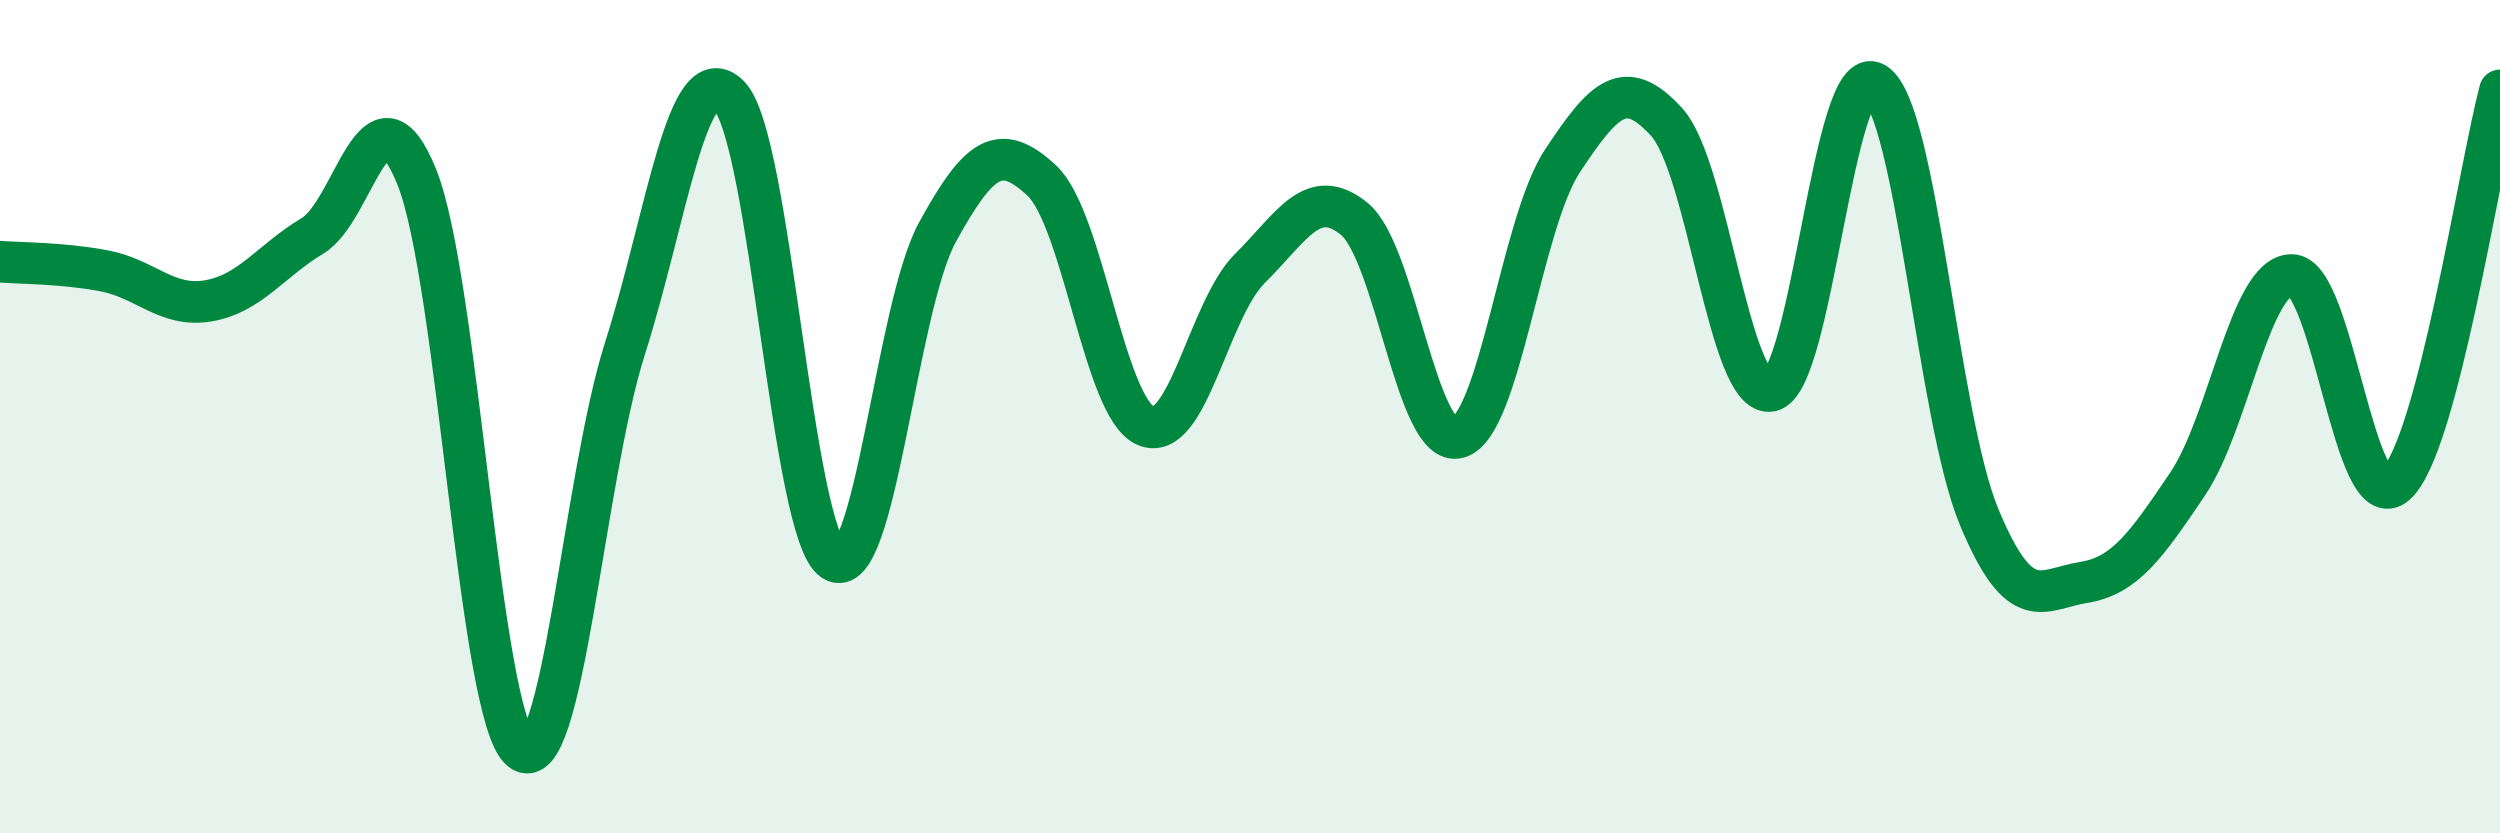 
    <svg width="60" height="20" viewBox="0 0 60 20" xmlns="http://www.w3.org/2000/svg">
      <path
        d="M 0,6.28 C 0.5,6.32 1.5,6.31 2.5,6.5 C 3.5,6.69 4,7.39 5,7.22 C 6,7.05 6.5,6.26 7.5,5.66 C 8.5,5.06 9,1.77 10,4.24 C 11,6.71 11.5,17.18 12.5,18 C 13.5,18.82 14,11.5 15,8.36 C 16,5.22 16.5,1.28 17.5,2.3 C 18.5,3.32 19,12.8 20,13.45 C 21,14.1 21.5,7.39 22.5,5.57 C 23.5,3.75 24,3.4 25,4.33 C 26,5.26 26.5,9.8 27.5,10.22 C 28.5,10.64 29,7.43 30,6.44 C 31,5.45 31.5,4.44 32.5,5.25 C 33.5,6.06 34,10.78 35,10.5 C 36,10.22 36.5,5.37 37.5,3.86 C 38.5,2.35 39,1.83 40,2.93 C 41,4.03 41.5,9.57 42.5,9.38 C 43.5,9.19 44,1.39 45,2 C 46,2.61 46.5,10.01 47.5,12.41 C 48.5,14.81 49,14.14 50,13.98 C 51,13.82 51.5,13.1 52.5,11.62 C 53.5,10.14 54,6.6 55,6.6 C 56,6.6 56.5,12.51 57.5,11.62 C 58.5,10.73 59.5,4.06 60,2.17L60 20L0 20Z"
        fill="#008740"
        opacity="0.1"
        stroke-linecap="round"
        stroke-linejoin="round"
      />
      <path
        d="M 0,6.28 C 0.5,6.32 1.5,6.31 2.5,6.5 C 3.5,6.69 4,7.39 5,7.22 C 6,7.05 6.5,6.26 7.5,5.66 C 8.5,5.06 9,1.77 10,4.24 C 11,6.71 11.5,17.18 12.5,18 C 13.5,18.82 14,11.5 15,8.36 C 16,5.22 16.5,1.28 17.5,2.3 C 18.5,3.32 19,12.8 20,13.45 C 21,14.1 21.5,7.39 22.5,5.57 C 23.5,3.75 24,3.4 25,4.33 C 26,5.26 26.5,9.8 27.5,10.22 C 28.5,10.64 29,7.43 30,6.44 C 31,5.45 31.5,4.44 32.5,5.25 C 33.5,6.06 34,10.78 35,10.5 C 36,10.22 36.5,5.37 37.5,3.86 C 38.5,2.35 39,1.83 40,2.93 C 41,4.03 41.5,9.57 42.5,9.38 C 43.5,9.19 44,1.39 45,2 C 46,2.61 46.5,10.01 47.5,12.41 C 48.5,14.81 49,14.14 50,13.98 C 51,13.82 51.5,13.1 52.5,11.62 C 53.5,10.14 54,6.6 55,6.6 C 56,6.6 56.5,12.51 57.5,11.62 C 58.5,10.73 59.5,4.06 60,2.17"
        stroke="#008740"
        stroke-width="1"
        fill="none"
        stroke-linecap="round"
        stroke-linejoin="round"
      />
    </svg>
  